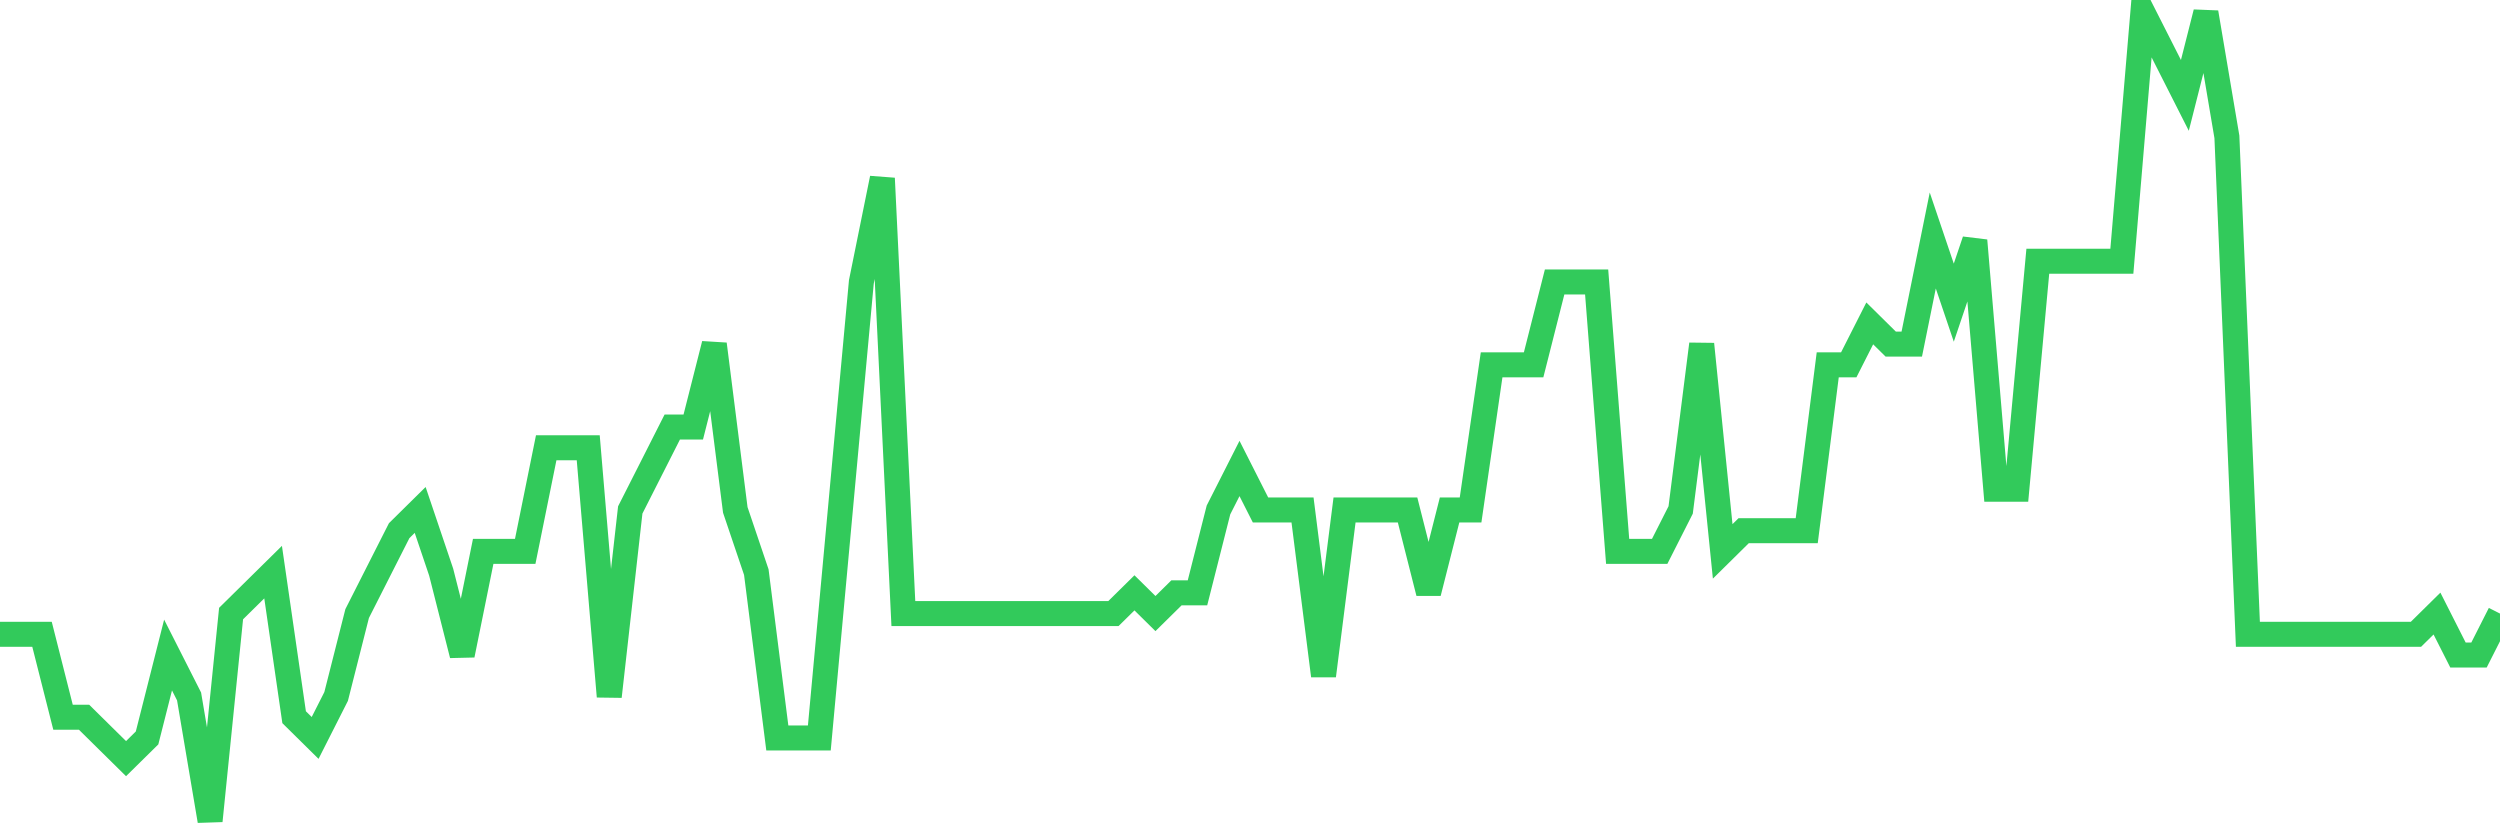 <svg
  xmlns="http://www.w3.org/2000/svg"
  xmlns:xlink="http://www.w3.org/1999/xlink"
  width="120"
  height="40"
  viewBox="0 0 120 40"
  preserveAspectRatio="none"
>
  <polyline
    points="0,30.446 1.008,30.446 2.017,30.446 3.025,34.426 4.034,34.426 5.042,35.421 6.05,36.415 7.059,35.421 8.067,31.441 9.076,33.431 10.084,39.4 11.092,29.451 12.101,28.456 13.109,27.462 14.118,34.426 15.126,35.421 16.134,33.431 17.143,29.451 18.151,27.462 19.16,25.472 20.168,24.477 21.176,27.462 22.185,31.441 23.193,26.467 24.202,26.467 25.21,26.467 26.218,21.492 27.227,21.492 28.235,21.492 29.244,33.431 30.252,24.477 31.261,22.487 32.269,20.497 33.277,20.497 34.286,16.518 35.294,24.477 36.303,27.462 37.311,35.421 38.319,35.421 39.328,35.421 40.336,24.477 41.345,13.533 42.353,8.559 43.361,29.451 44.37,29.451 45.378,29.451 46.387,29.451 47.395,29.451 48.403,29.451 49.412,29.451 50.42,29.451 51.429,29.451 52.437,29.451 53.445,29.451 54.454,28.456 55.462,29.451 56.471,28.456 57.479,28.456 58.487,24.477 59.496,22.487 60.504,24.477 61.513,24.477 62.521,24.477 63.529,32.436 64.538,24.477 65.546,24.477 66.555,24.477 67.563,24.477 68.571,28.456 69.58,24.477 70.588,24.477 71.597,17.513 72.605,17.513 73.613,17.513 74.622,13.533 75.63,13.533 76.639,13.533 77.647,26.467 78.655,26.467 79.664,26.467 80.672,24.477 81.681,16.518 82.689,26.467 83.697,25.472 84.706,25.472 85.714,25.472 86.723,25.472 87.731,17.513 88.739,17.513 89.748,15.523 90.756,16.518 91.765,16.518 92.773,11.544 93.782,14.528 94.79,11.544 95.798,23.482 96.807,23.482 97.815,12.538 98.824,12.538 99.832,12.538 100.84,12.538 101.849,12.538 102.857,0.6 103.866,2.59 104.874,4.579 105.882,0.6 106.891,6.569 107.899,30.446 108.908,30.446 109.916,30.446 110.924,30.446 111.933,30.446 112.941,30.446 113.95,30.446 114.958,30.446 115.966,30.446 116.975,29.451 117.983,31.441 118.992,31.441 120,29.451"
    fill="none"
    stroke="#32ca5b"
    stroke-width="1.2"
  >
  </polyline>
</svg>